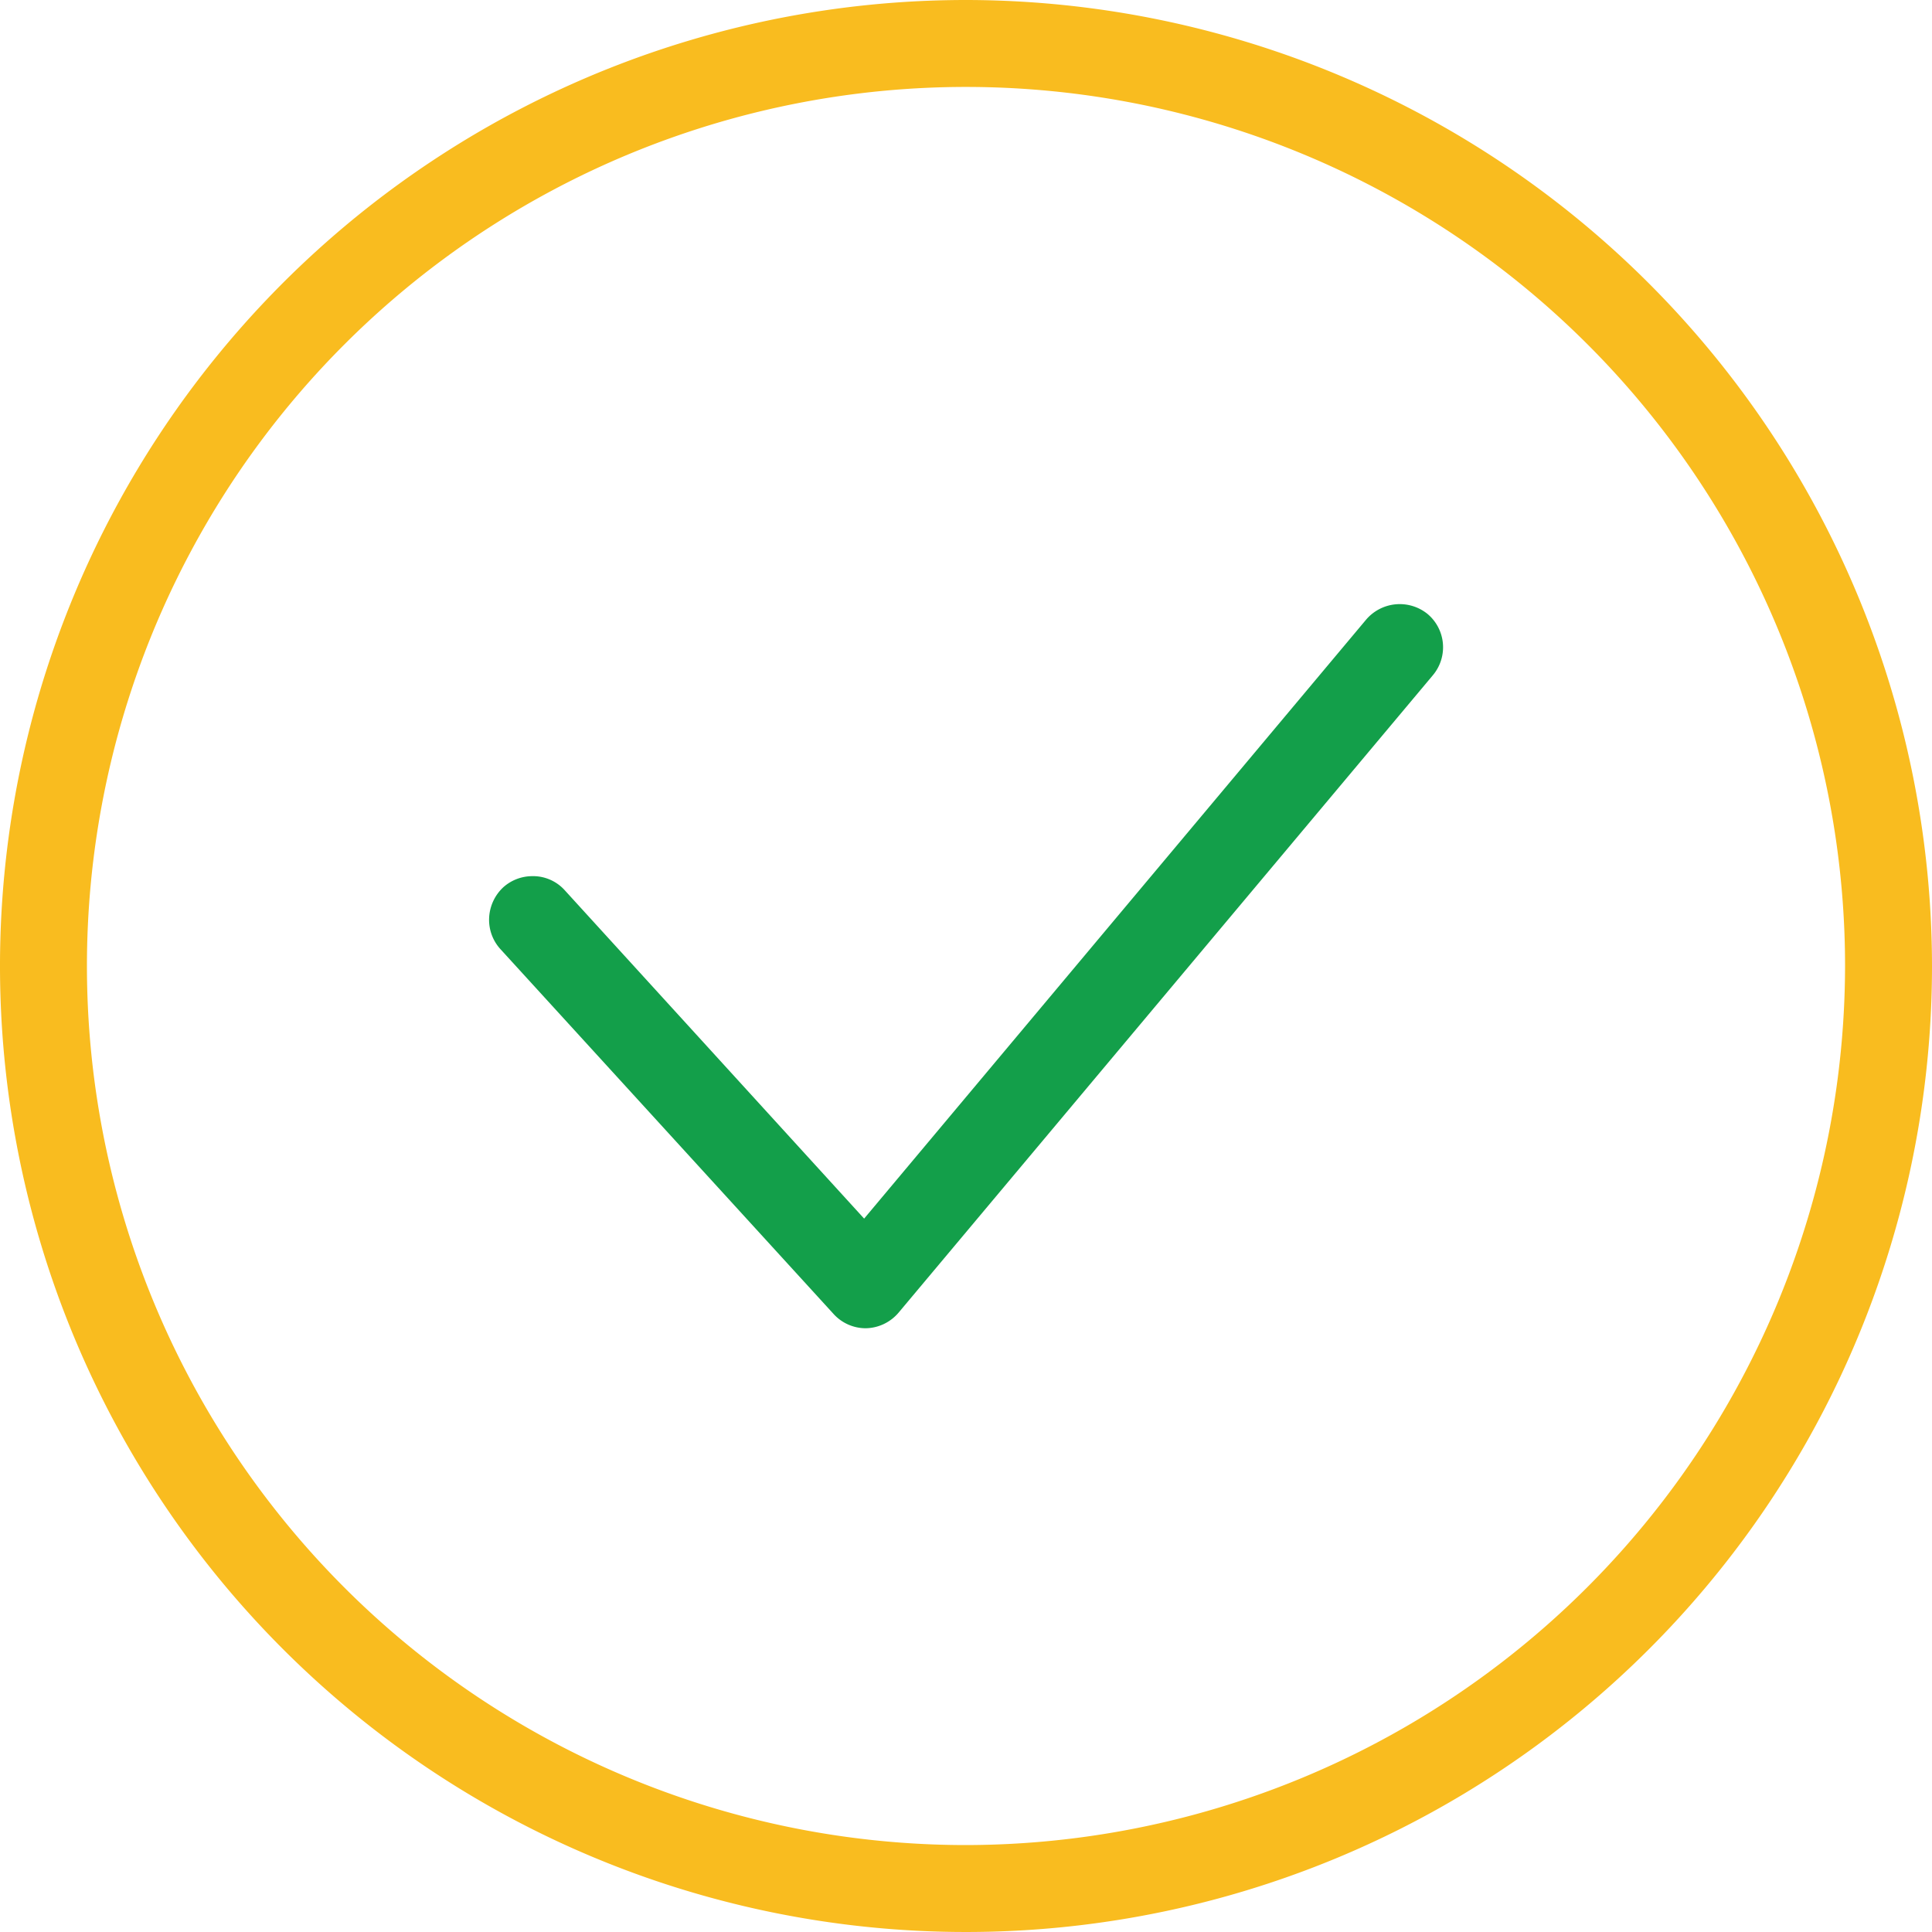 <?xml version="1.0" encoding="UTF-8"?>
<svg xmlns="http://www.w3.org/2000/svg" id="Группа_4" data-name="Группа 4" width="40" height="40" viewBox="0 0 40 40">
  <defs>
    <style>
      .cls-1 {
        fill: #139f4a;
      }

      .cls-1, .cls-2 {
        fill-rule: evenodd;
      }

      .cls-2 {
        fill: #f9bc1f;
      }
    </style>
  </defs>
  <path id="Фигура_2" data-name="Фигура 2" class="cls-1" d="M412.36,5536.65l6.894,7.55a0.9,0.9,0,0,0,.665.3,0.91,0.91,0,0,0,.691-0.33l11.056-13.19a0.9,0.9,0,0,0-.112-1.27,0.915,0.915,0,0,0-1.271.12l-10.392,12.4-6.2-6.8a0.883,0.883,0,0,0-.625-0.29H413.02a0.9,0.9,0,0,0-.6.23,0.923,0.923,0,0,0-.293.63A0.9,0.9,0,0,0,412.36,5536.65Z" transform="translate(-402 -5517)"></path>
  <path id="Фигура_2_копия" data-name="Фигура 2 копия" class="cls-2" d="M422,5517a20,20,0,1,0,20,20A20.022,20.022,0,0,0,422,5517Zm0,38.2a18.2,18.2,0,1,1,18.2-18.2A18.224,18.224,0,0,1,422,5555.2Z" transform="translate(-402 -5517)"></path>
</svg>
